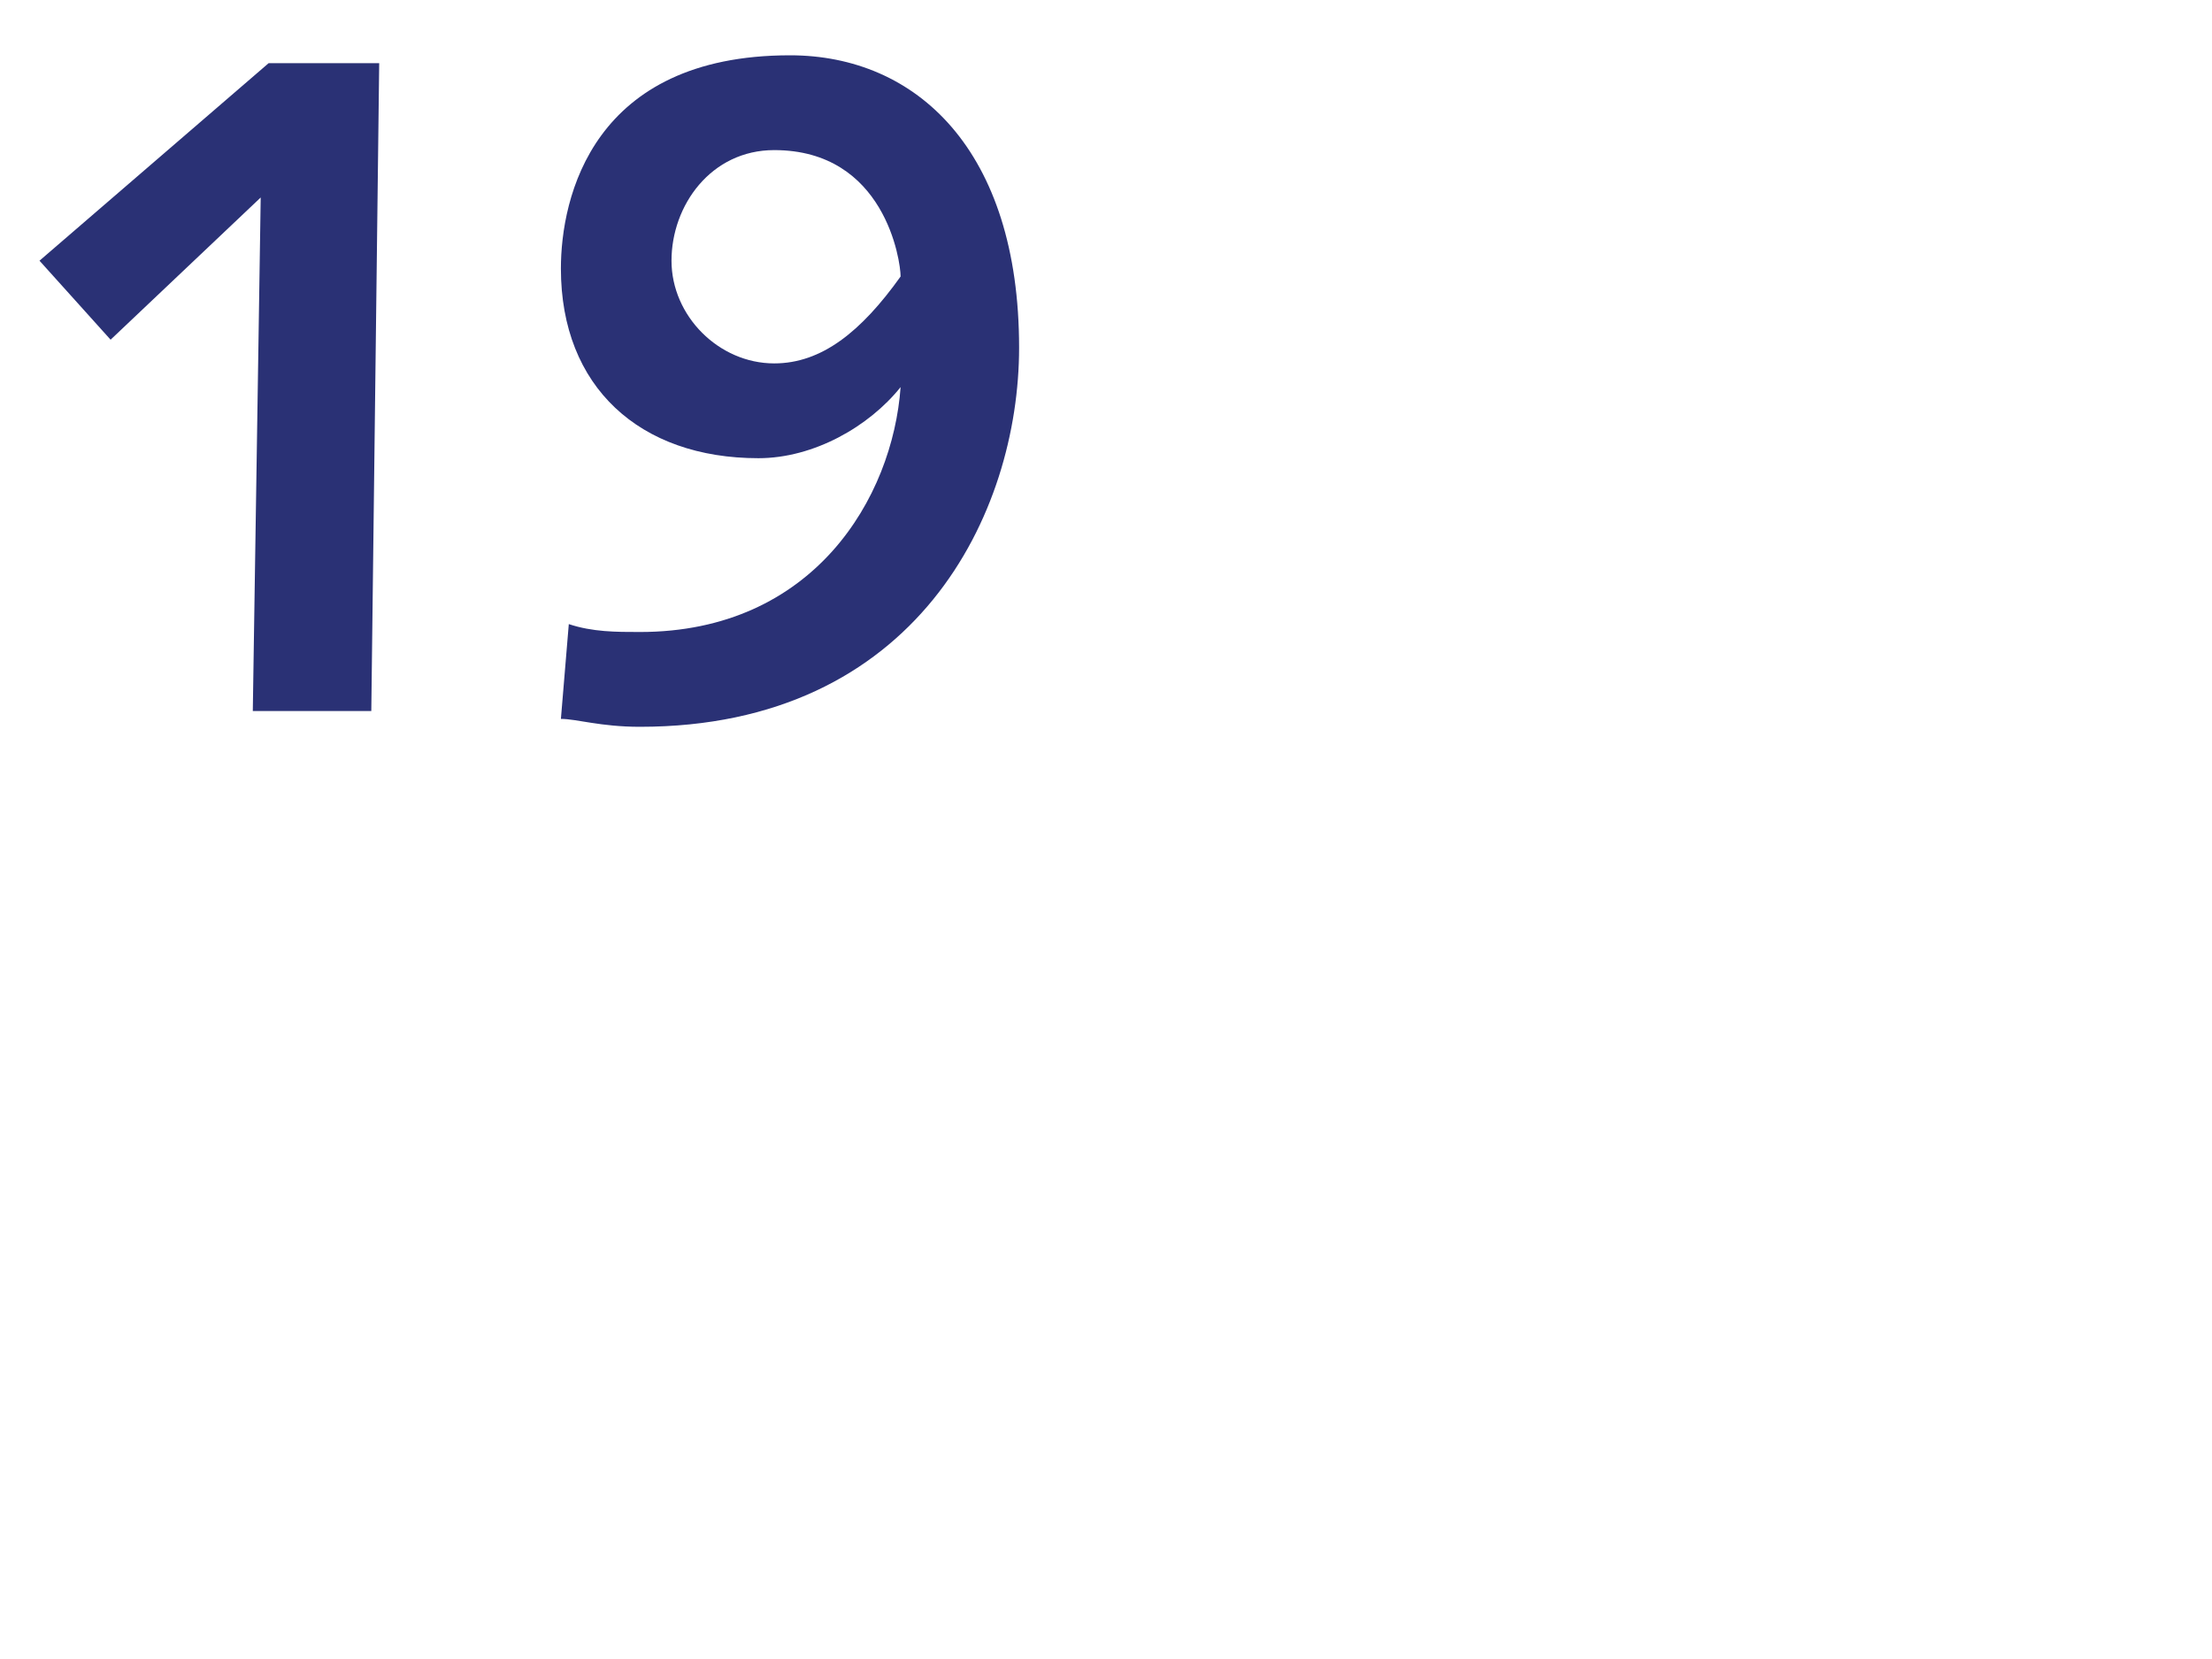 <?xml version="1.0" standalone="no"?><!DOCTYPE svg PUBLIC "-//W3C//DTD SVG 1.1//EN" "http://www.w3.org/Graphics/SVG/1.1/DTD/svg11.dtd"><svg xmlns="http://www.w3.org/2000/svg" version="1.1" width="28px" height="21px" viewBox="0 0 28 21">  <desc>19</desc>  <defs/>  <g id="Polygon22842">    <path d="M 3.3 2.5 L 1.4 4.3 L 0.5 3.3 L 3.4 0.8 L 4.8 0.8 L 4.7 9 L 3.2 9 L 3.3 2.5 Z M 7.2 7.9 C 7.5 8 7.8 8 8.1 8 C 10.3 8 11.3 6.3 11.4 4.9 C 11.4 4.9 11.4 4.9 11.4 4.9 C 11 5.4 10.3 5.8 9.6 5.8 C 8.1 5.8 7.1 4.9 7.1 3.4 C 7.1 2.5 7.5 0.7 10 0.7 C 11.6 0.7 12.9 1.9 12.9 4.4 C 12.9 6.5 11.6 9.2 8.1 9.2 C 7.6 9.2 7.3 9.1 7.1 9.1 C 7.1 9.1 7.2 7.9 7.2 7.9 Z M 11.4 3.5 C 11.4 3.3 11.2 1.9 9.8 1.9 C 9 1.9 8.5 2.6 8.5 3.3 C 8.5 4 9.1 4.6 9.8 4.6 C 10.4 4.6 10.9 4.2 11.4 3.5 Z " stroke="none" fill="#2a3175"/>  </g></svg>